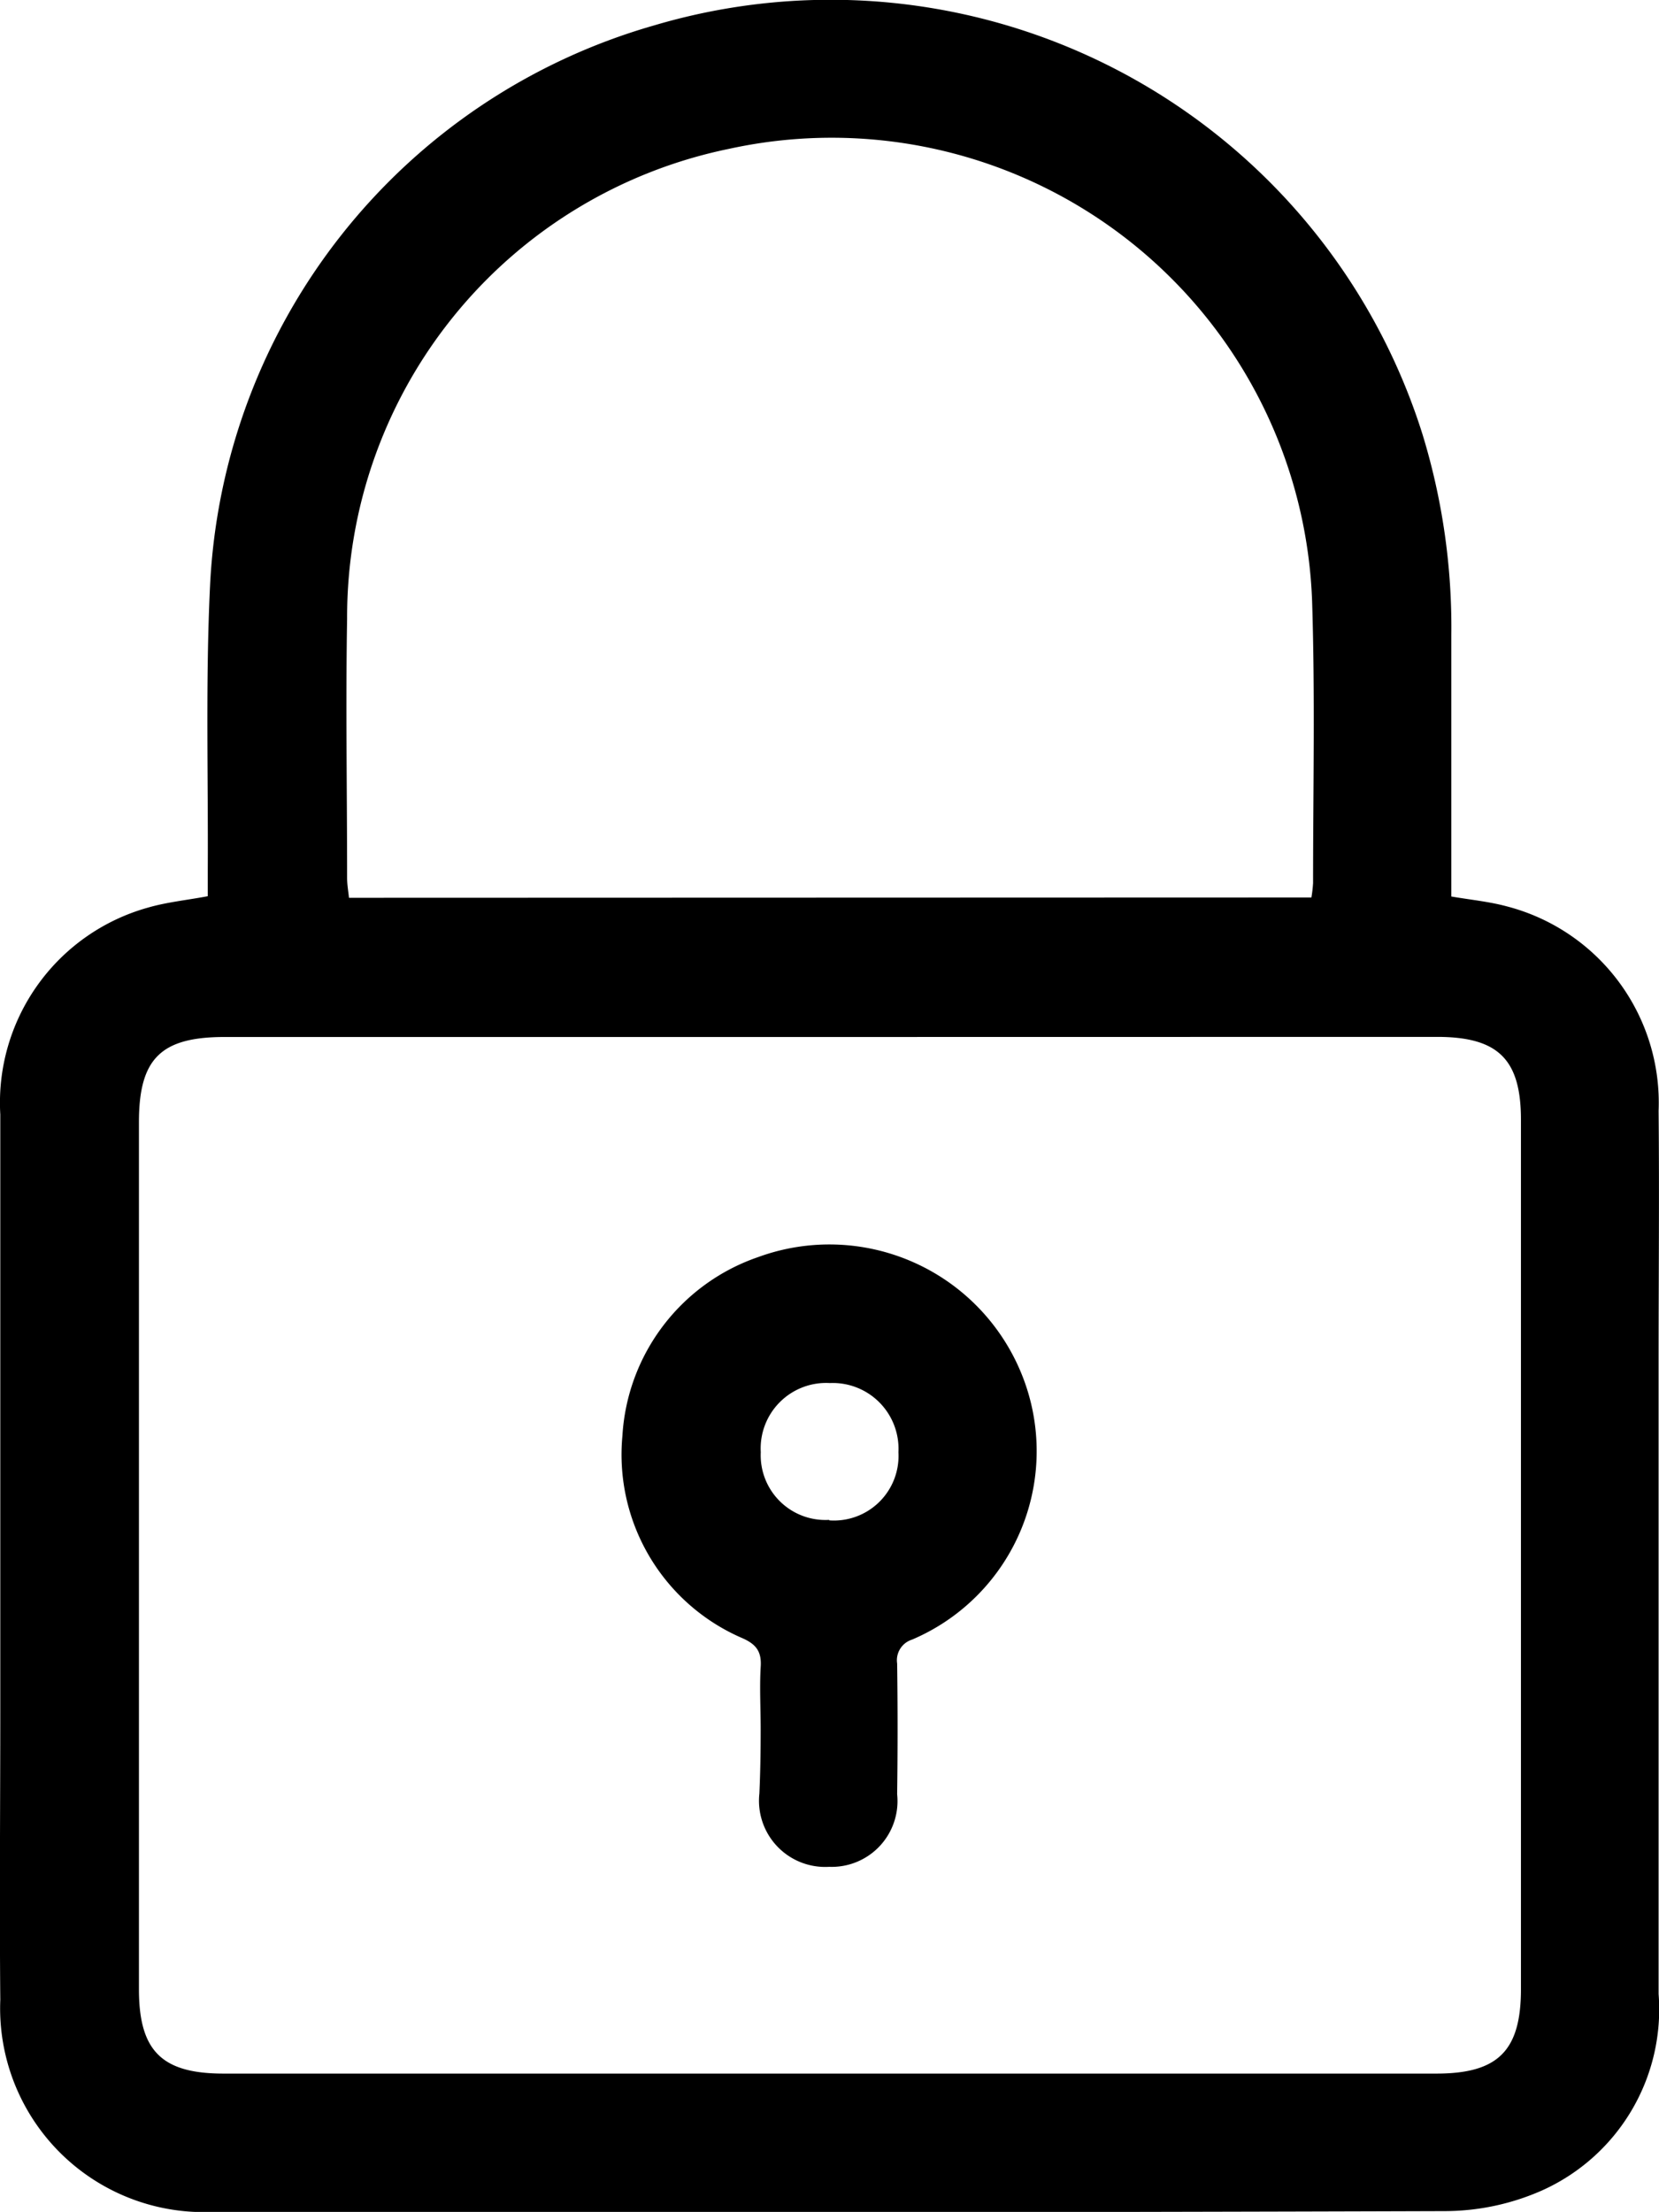 <svg xmlns="http://www.w3.org/2000/svg" width="16.8" height="22.39" viewBox="0 0 16.8 22.39"><g id="Grupo_473" data-name="Grupo 473" transform="translate(514.747 -198.822)"><path id="Caminho_1193" data-name="Caminho 1193" d="M-512.643,207.894c0-.083,0-.173,0-.263.005-.96-.023-1.921.023-2.879a6.211,6.211,0,0,1,4.494-5.672,6.284,6.284,0,0,1,7.783,4.135,6.66,6.66,0,0,1,.293,2.035q0,1.2,0,2.392v.255c.2.034.386.052.563.1a2.054,2.054,0,0,1,1.536,2.07c.008.844,0,1.687,0,2.531q0,3.2,0,6.409a2.009,2.009,0,0,1-1.183,1.989,2.441,2.441,0,0,1-.985.208q-6.234.02-12.469.008a2.063,2.063,0,0,1-2.156-2.146c-.009-.983,0-1.966,0-2.949q0-3.007,0-6.014a2.05,2.05,0,0,1,1.5-2.095C-513.056,207.954-512.863,207.935-512.643,207.894Zm6.3,1.425h-6.13c-.645,0-.867.219-.867.862q0,4.388,0,8.777c0,.625.232.854.856.854h12.283c.623,0,.856-.23.856-.855q0-4.4,0-8.8c0-.612-.231-.838-.845-.839Zm4.876-1.412a1.321,1.321,0,0,0,.017-.147c0-.952.021-1.9-.01-2.856a4.868,4.868,0,0,0-5.906-4.575,4.84,4.84,0,0,0-3.866,4.757c-.015.874,0,1.749,0,2.624,0,.066.012.132.019.2Z" transform="translate(0 0)"></path><path id="Caminho_1194" data-name="Caminho 1194" d="M-411.716,406.7c0-.209-.012-.419,0-.626.012-.165-.051-.237-.2-.3a2.023,2.023,0,0,1-1.2-2.043,2.04,2.04,0,0,1,1.377-1.809,2.1,2.1,0,0,1,2.656,1.162,2.073,2.073,0,0,1-1.1,2.711.219.219,0,0,0-.151.242c.006.441.006.882,0,1.323a.666.666,0,0,1-.689.735.67.67,0,0,1-.706-.742C-411.719,407.129-411.716,406.912-411.716,406.7Zm.695-2.112a.654.654,0,0,0,.7-.69.666.666,0,0,0-.694-.7.663.663,0,0,0-.7.7A.655.655,0,0,0-411.022,404.583Z" transform="translate(-95.328 -190.376)"></path></g></svg>